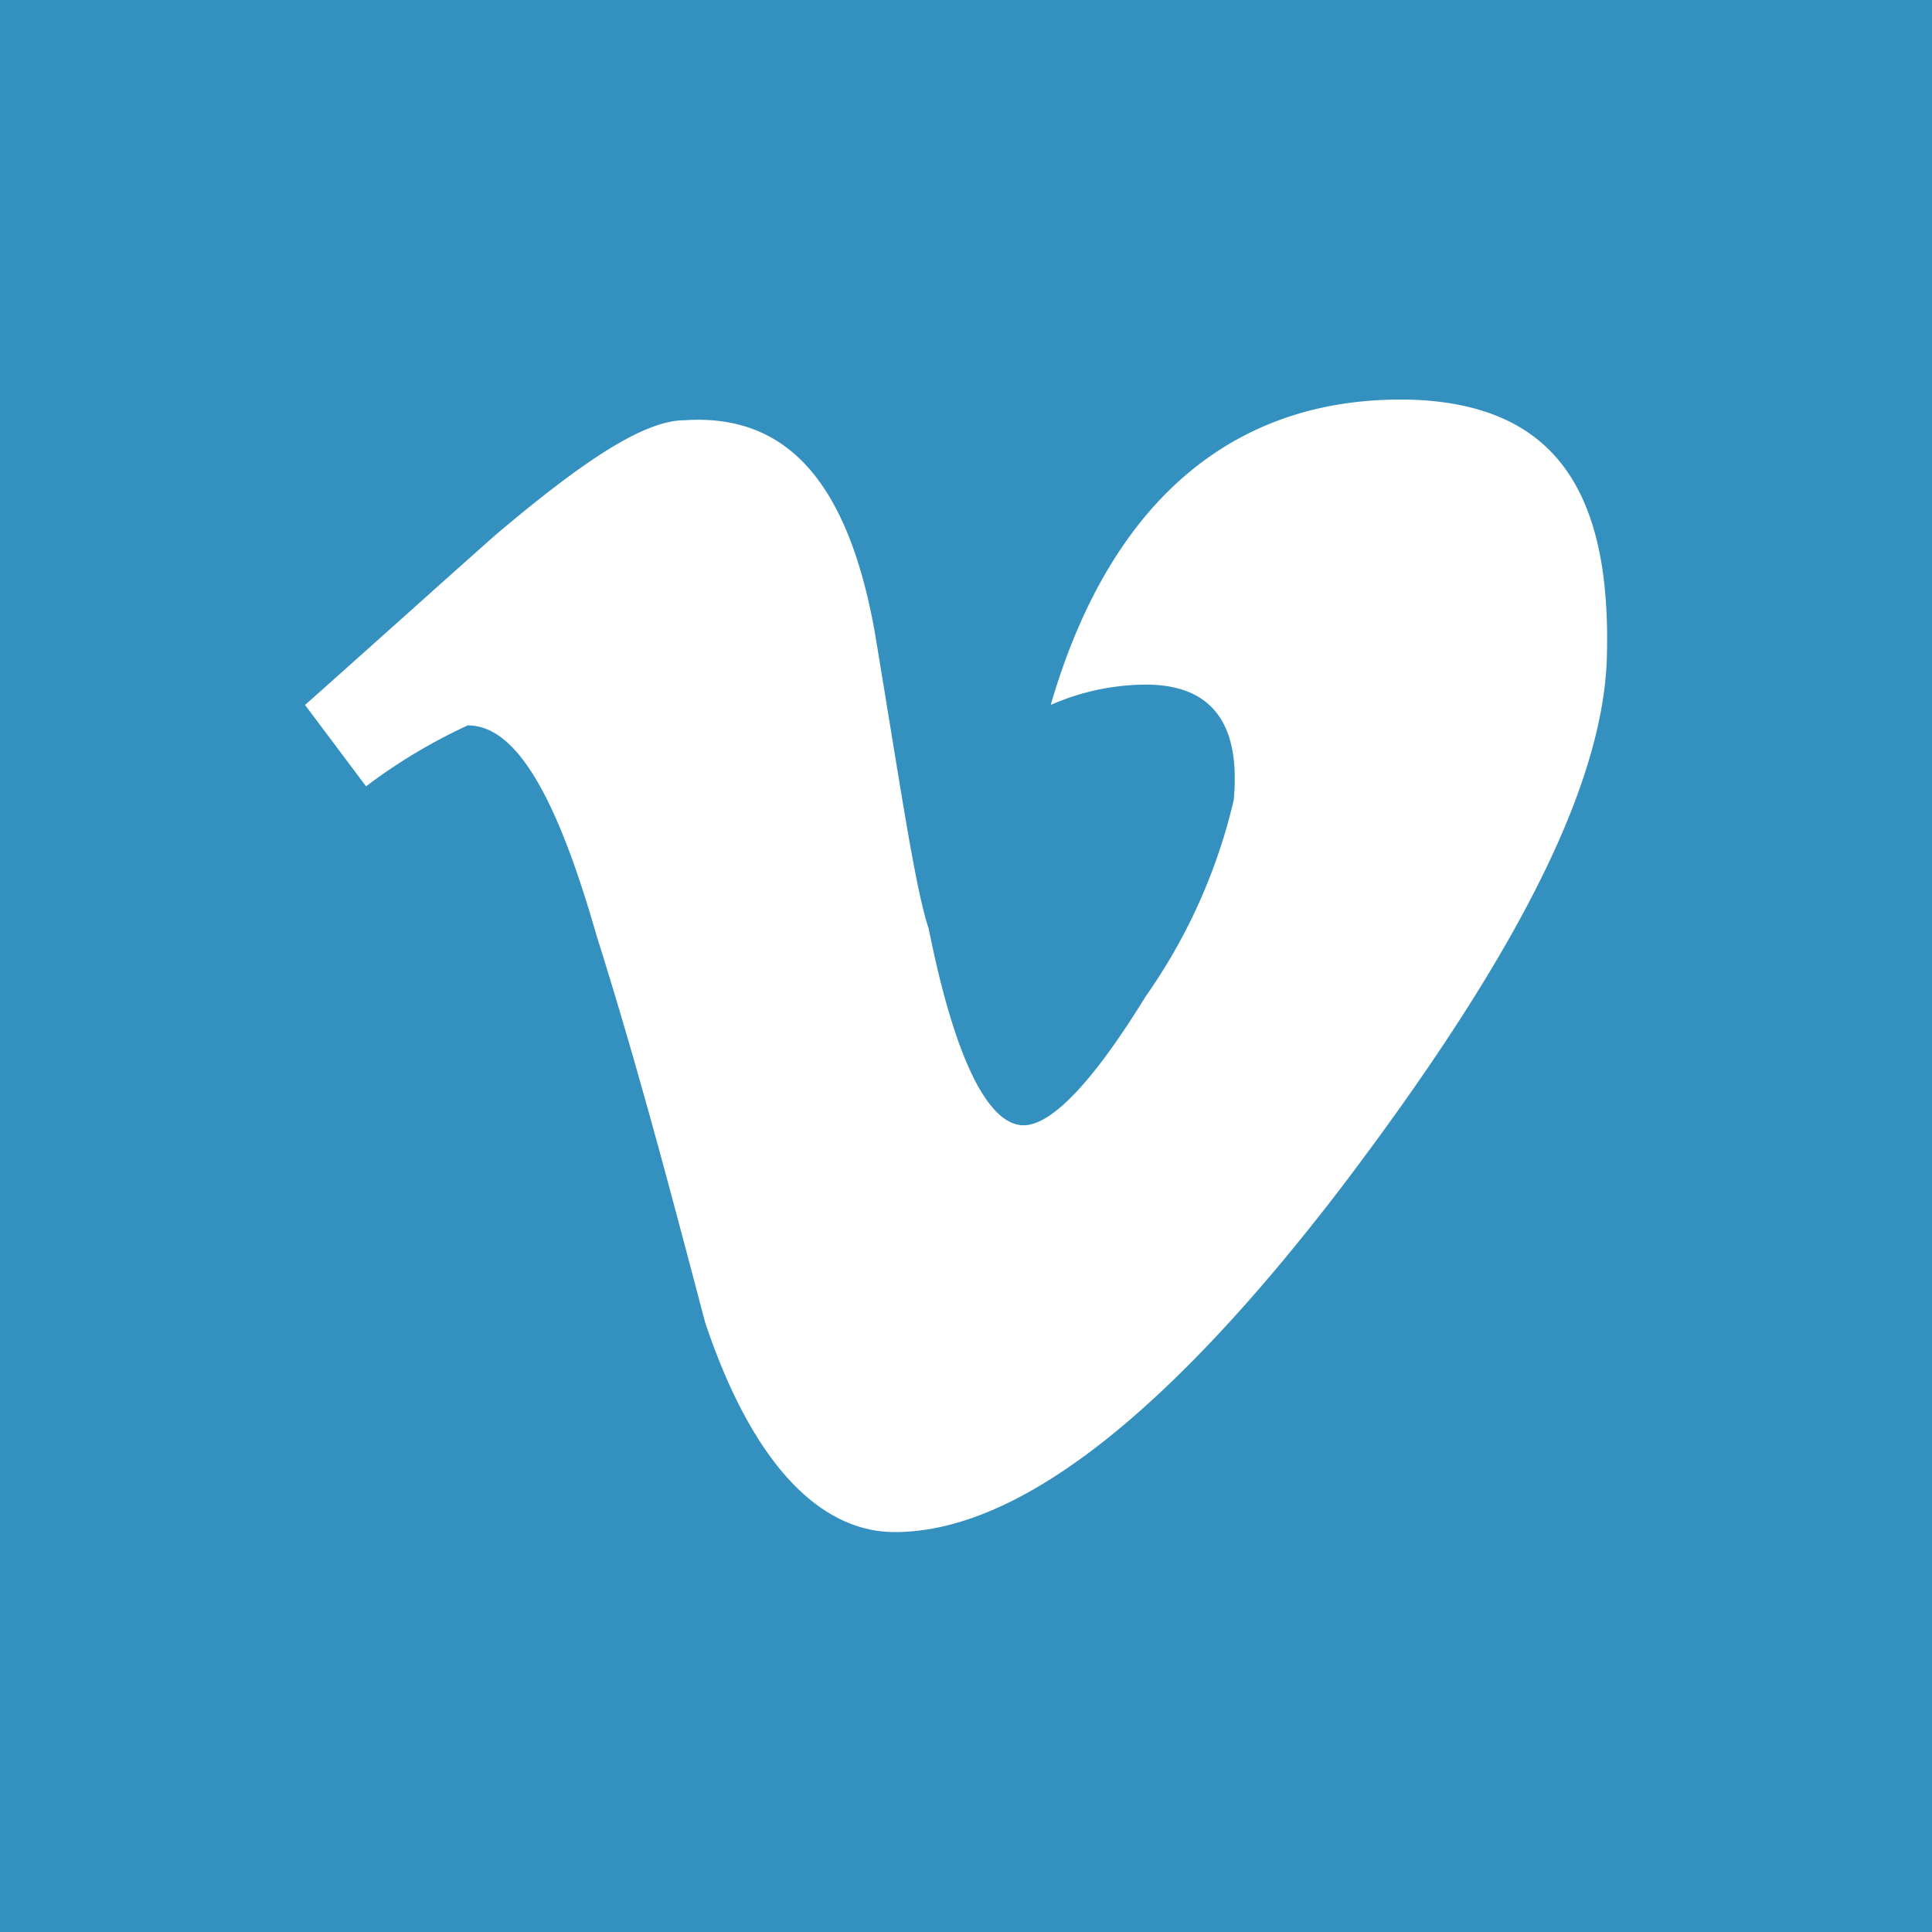 <?xml version="1.0" encoding="utf-8"?>
<svg xmlns="http://www.w3.org/2000/svg" width="100" height="100" viewBox="0 0 100 100">
  <path d="M0,0V100H100V0ZM69.474,61.4Q55.79,79.3,46.316,79.3c-3.86,0-7.369-3.509-9.825-10.877-1.754-6.667-3.509-13.333-5.614-20-2.105-7.368-4.21-10.877-6.666-10.877A28.515,28.515,0,0,0,18.947,40.7l-3.158-4.211c3.158-2.807,6.667-5.965,9.825-8.772,4.561-3.859,7.719-5.965,9.825-5.965,5.263-.35,8.421,3.158,9.824,10.878,1.4,8.421,2.105,13.333,2.807,15.438,1.4,7.018,3.158,10.176,4.912,10.176,1.4,0,3.509-2.106,6.316-6.667A29.169,29.169,0,0,0,63.86,41.4c.351-3.86-1.053-5.965-4.562-5.965a12.368,12.368,0,0,0-4.912,1.052c3.158-10.877,9.825-16.14,18.947-15.789,7.018.351,10.176,4.561,9.825,13.684C82.807,41.053,78.246,49.825,69.474,61.4Z" fill="#3491bf"/>
</svg>
